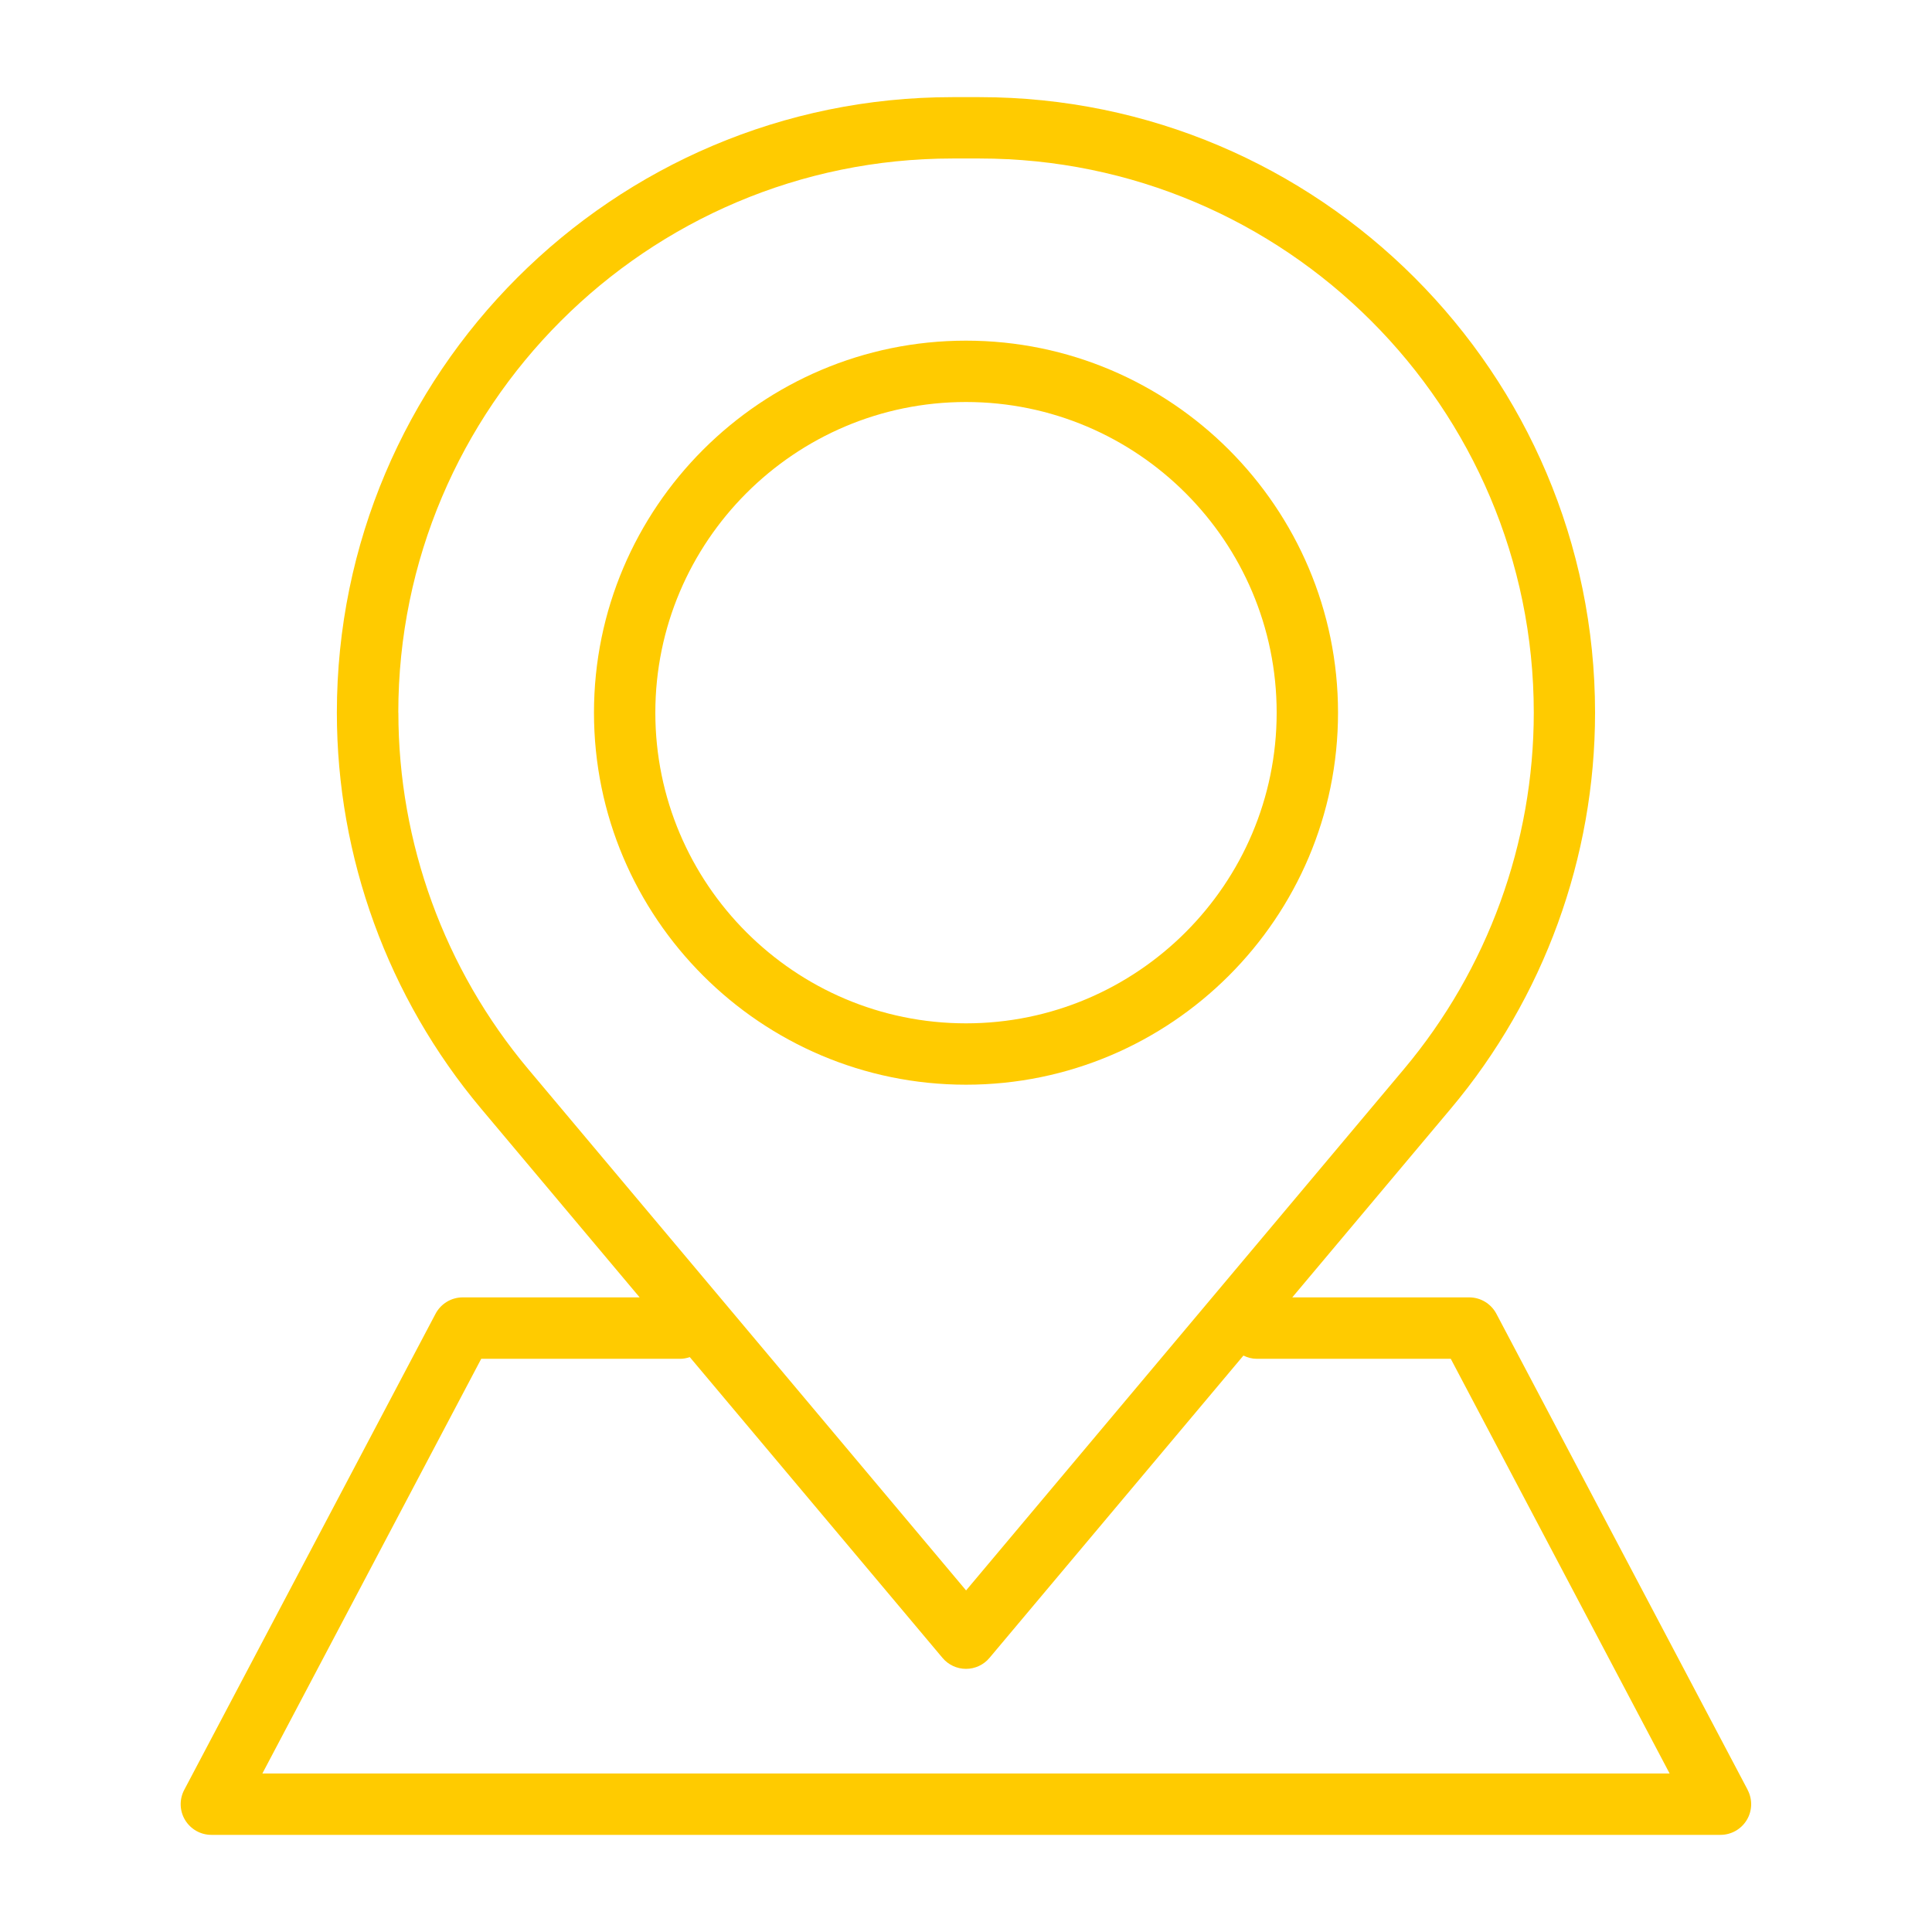 <?xml version="1.0" encoding="UTF-8"?>
<svg id="Ebene_1" data-name="Ebene 1" xmlns="http://www.w3.org/2000/svg" viewBox="0 0 250 250">
  <defs>
    <style>
      .cls-1 {
        fill: #ffcb00;
        stroke-width: 0px;
      }
    </style>
  </defs>
  <g id="Anfahrt">
    <path class="cls-1" d="M173.14,92.22c0-26.54-21.6-48.14-48.14-48.14s-48.14,21.6-48.14,48.14,21.6,48.14,48.14,48.14,48.14-21.6,48.14-48.14ZM84.8,92.22c0-22.16,18.03-40.2,40.2-40.2s40.2,18.03,40.2,40.2-18.03,40.2-40.2,40.2-40.2-18.03-40.2-40.2Z"/>
    <path class="cls-1" d="M226.15,231.61l-32.52-61.61c-.69-1.3-2.04-2.12-3.51-2.12h-22.9l20.52-24.43c12.04-14.33,18.66-32.52,18.66-51.23,0-43.92-35.73-79.65-79.65-79.65h-3.51c-43.92,0-79.65,35.73-79.65,79.65,0,18.71,6.63,36.9,18.66,51.23l20.52,24.43h-22.9c-1.47,0-2.82.82-3.51,2.12l-32.52,61.61c-.65,1.23-.61,2.71.11,3.9.72,1.19,2.01,1.92,3.4,1.92h195.28c1.39,0,2.68-.73,3.4-1.92.72-1.19.76-2.67.11-3.9ZM51.54,92.22c0-39.54,32.17-71.71,71.71-71.71h3.51c39.54,0,71.71,32.17,71.71,71.71,0,16.84-5.97,33.22-16.8,46.12l-56.66,67.46-56.66-67.46c-10.83-12.9-16.8-29.28-16.8-46.12ZM33.95,229.49l28.32-53.66h25.74c.44,0,.86-.09,1.25-.22l32.7,38.92c.75.9,1.87,1.42,3.04,1.42s2.29-.52,3.04-1.42l32.86-39.12c.53.26,1.11.42,1.74.42h25.09l28.32,53.66H33.95Z"/>
  </g>
</svg>